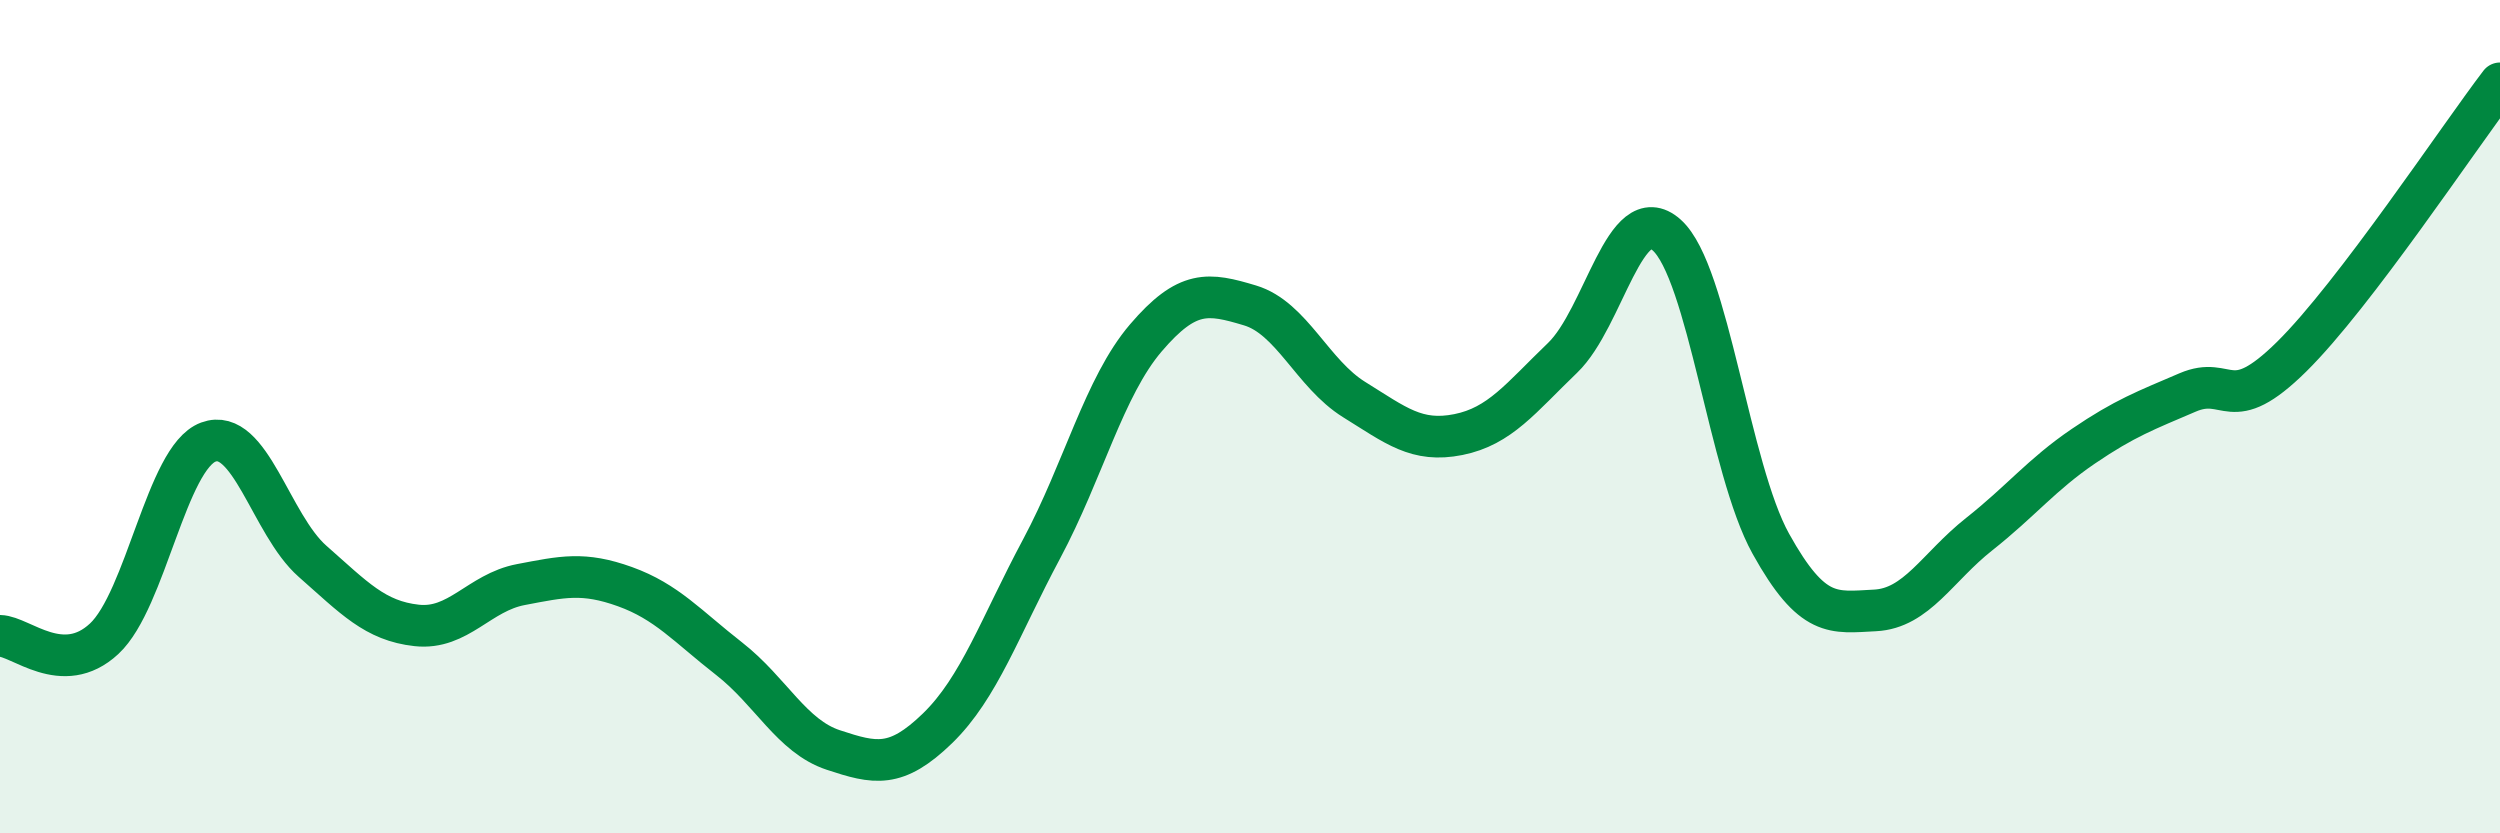 
    <svg width="60" height="20" viewBox="0 0 60 20" xmlns="http://www.w3.org/2000/svg">
      <path
        d="M 0,15.26 C 0.5,15.27 1.5,16.26 2.5,15.33 C 3.5,14.4 4,10.98 5,10.61 C 6,10.24 6.5,12.59 7.5,13.47 C 8.5,14.35 9,14.9 10,15.01 C 11,15.12 11.5,14.22 12.5,14.03 C 13.5,13.84 14,13.72 15,14.08 C 16,14.44 16.5,15.03 17.5,15.81 C 18.5,16.59 19,17.67 20,18 C 21,18.33 21.5,18.45 22.5,17.48 C 23.5,16.51 24,15.04 25,13.17 C 26,11.3 26.5,9.28 27.5,8.11 C 28.5,6.94 29,7.03 30,7.33 C 31,7.63 31.5,8.97 32.5,9.59 C 33.5,10.21 34,10.63 35,10.43 C 36,10.23 36.5,9.55 37.5,8.59 C 38.5,7.63 39,4.75 40,5.64 C 41,6.53 41.5,11.25 42.5,13.05 C 43.5,14.85 44,14.7 45,14.65 C 46,14.6 46.5,13.61 47.5,12.82 C 48.5,12.03 49,11.39 50,10.71 C 51,10.03 51.5,9.85 52.5,9.42 C 53.5,8.99 53.5,10.04 55,8.56 C 56.5,7.08 59,3.31 60,2L60 20L0 20Z"
        fill="#008740"
        opacity="0.1"
        stroke-linecap="round"
        stroke-linejoin="round"
      />
      <path
        d="M 0,15.26 C 0.5,15.27 1.5,16.26 2.5,15.33 C 3.5,14.4 4,10.98 5,10.61 C 6,10.24 6.5,12.59 7.5,13.47 C 8.5,14.35 9,14.9 10,15.01 C 11,15.12 11.5,14.22 12.5,14.03 C 13.5,13.84 14,13.72 15,14.08 C 16,14.44 16.5,15.03 17.5,15.81 C 18.5,16.59 19,17.67 20,18 C 21,18.33 21.5,18.45 22.5,17.48 C 23.5,16.51 24,15.04 25,13.17 C 26,11.3 26.5,9.28 27.5,8.11 C 28.5,6.94 29,7.03 30,7.33 C 31,7.63 31.5,8.97 32.5,9.59 C 33.5,10.21 34,10.63 35,10.43 C 36,10.23 36.5,9.55 37.5,8.59 C 38.5,7.63 39,4.75 40,5.64 C 41,6.53 41.5,11.25 42.5,13.05 C 43.5,14.85 44,14.7 45,14.65 C 46,14.6 46.5,13.61 47.5,12.82 C 48.5,12.03 49,11.39 50,10.71 C 51,10.03 51.5,9.85 52.5,9.42 C 53.5,8.99 53.5,10.04 55,8.56 C 56.5,7.08 59,3.31 60,2"
        stroke="#008740"
        stroke-width="1"
        fill="none"
        stroke-linecap="round"
        stroke-linejoin="round"
      />
    </svg>
  